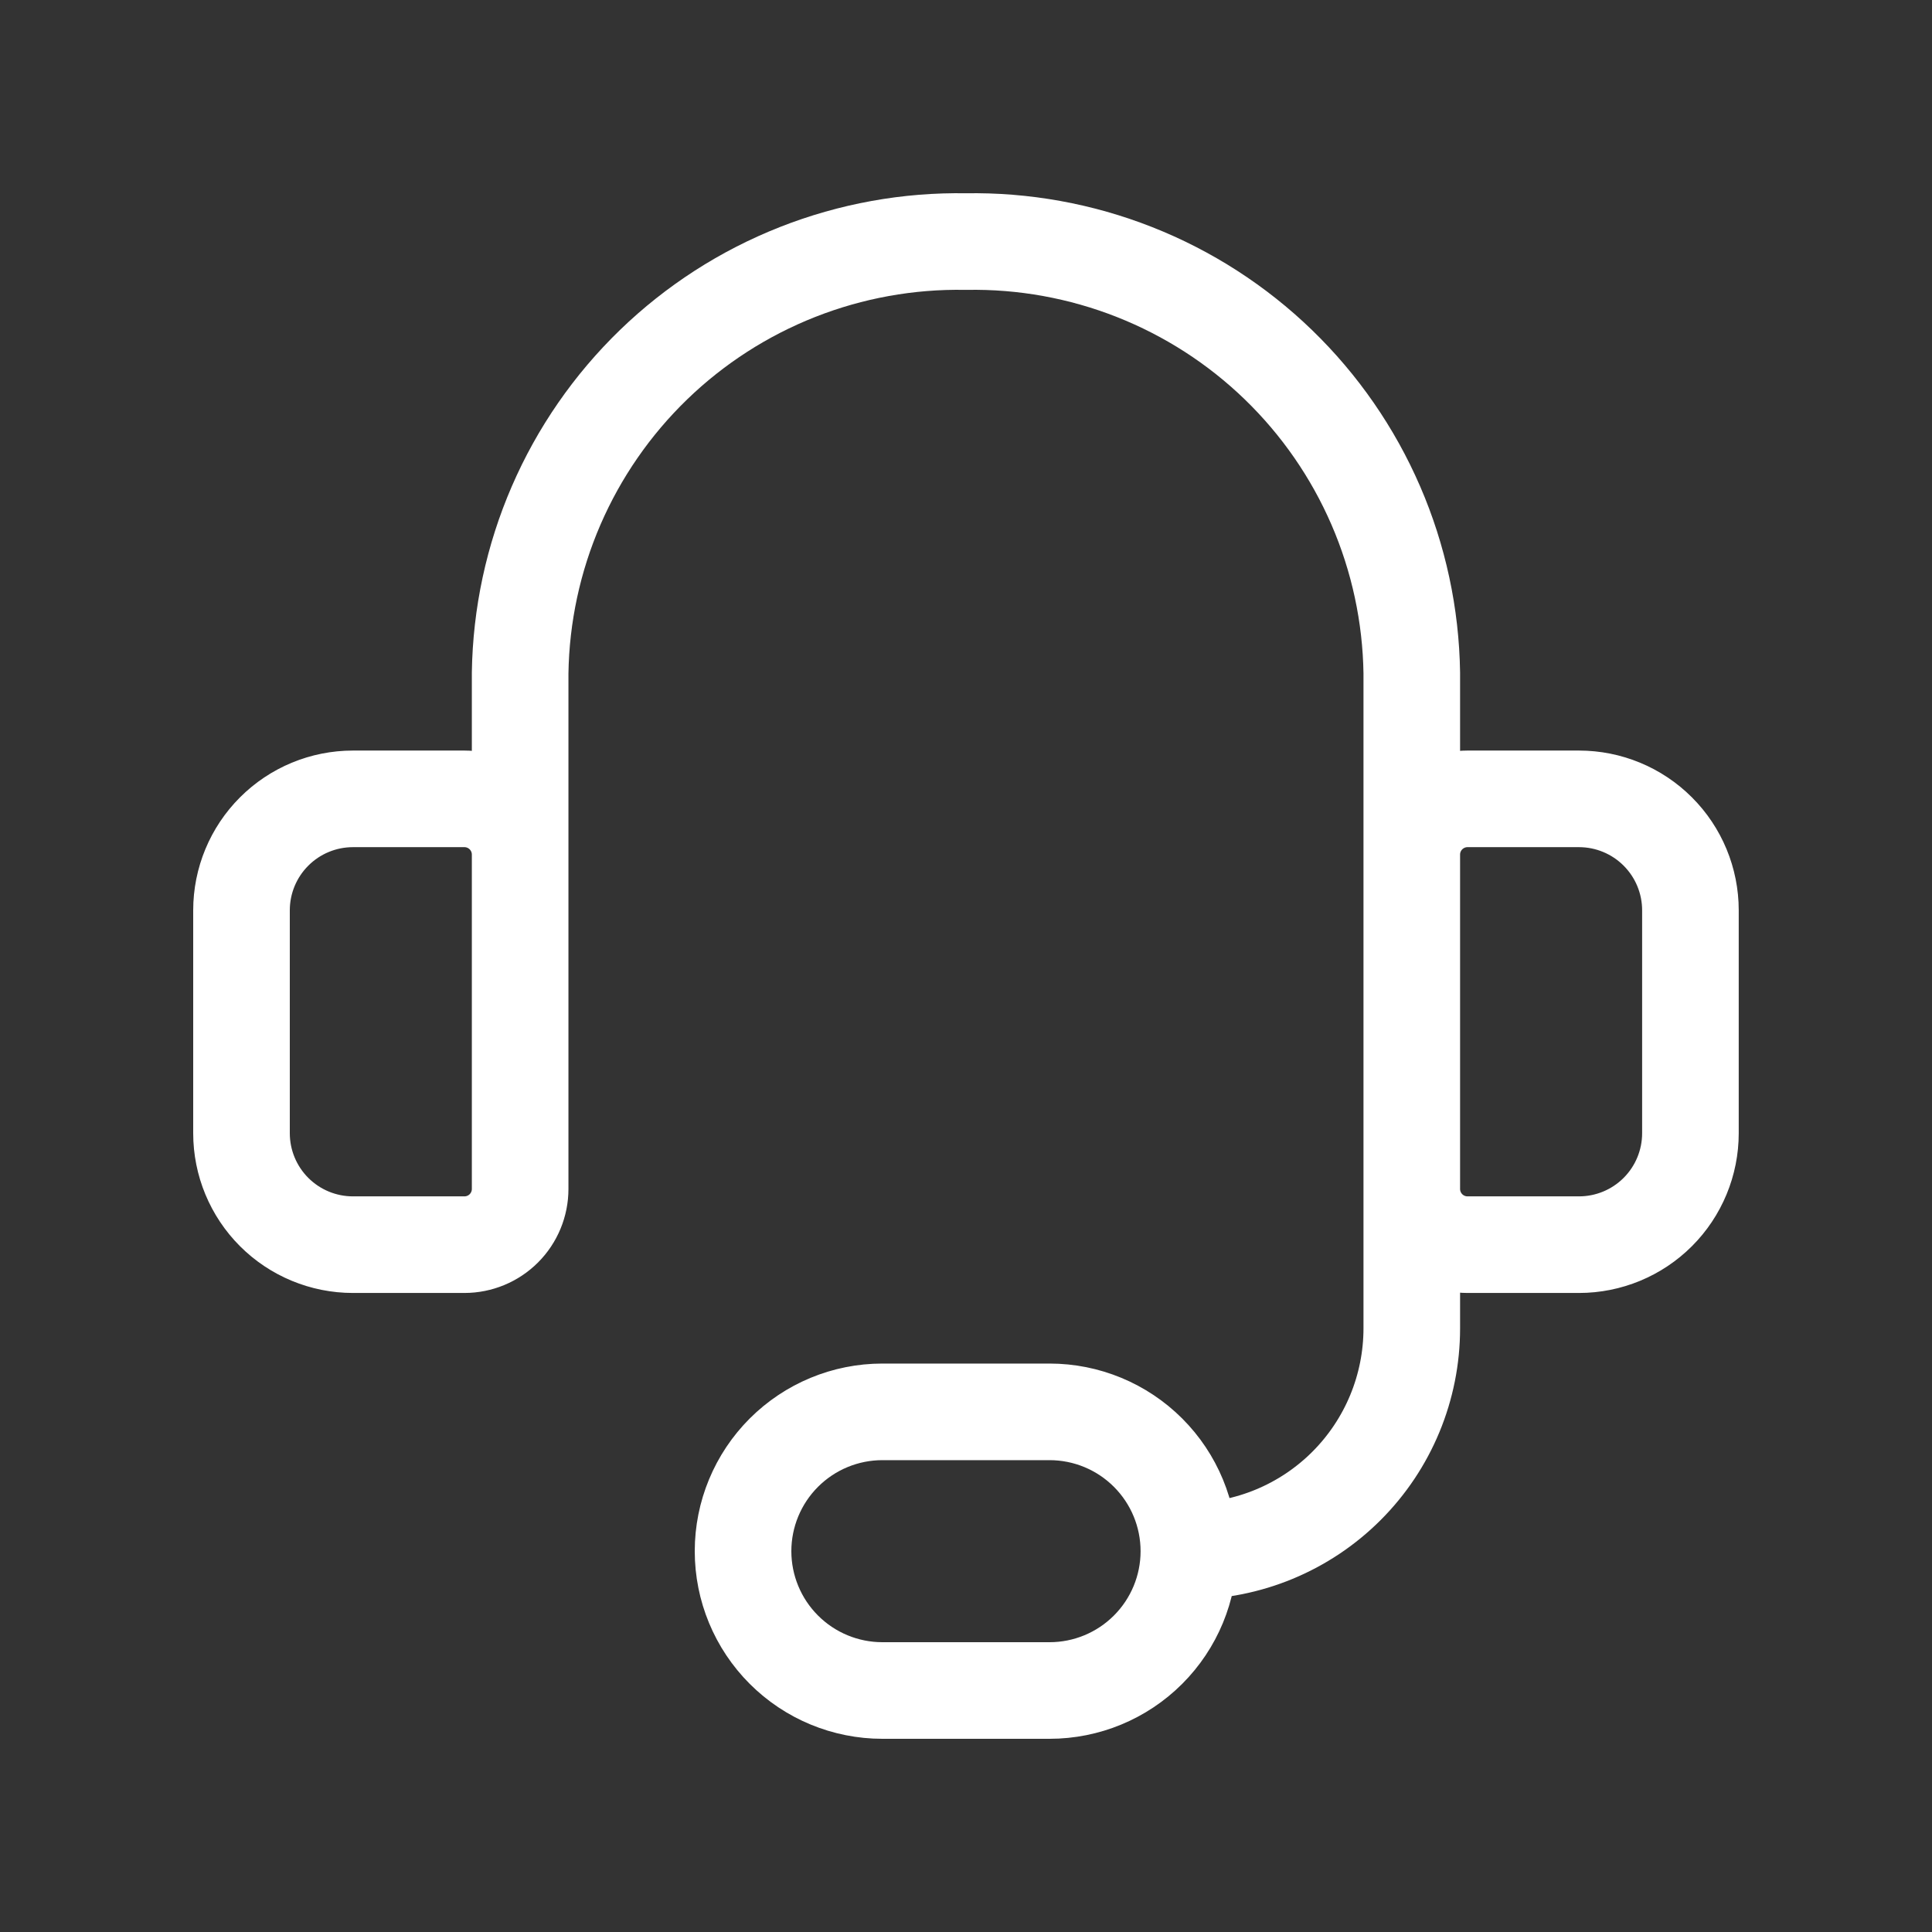 <svg width="80" height="80" viewBox="0 0 80 80" fill="none" xmlns="http://www.w3.org/2000/svg">
<rect x="0" y="0" width="80" height="80" fill="#333333" stroke="none"/>
<path d="M21.538 40.002V27.864C21.574 25.478 22.08 23.122 23.028 20.933C23.976 18.743 25.347 16.762 27.062 15.102C28.777 13.443 30.802 12.139 33.022 11.264C35.242 10.389 37.613 9.96 39.998 10.003C42.384 9.96 44.755 10.389 46.975 11.264C49.195 12.139 51.22 13.443 52.935 15.102C54.65 16.762 56.021 18.743 56.969 20.933C57.917 23.122 58.423 25.478 58.459 27.864V40.002M49.229 64.231C51.677 64.231 54.025 63.259 55.756 61.528C57.487 59.797 58.459 57.449 58.459 55.001V44.617M49.229 64.231C49.229 65.761 48.621 67.228 47.539 68.31C46.457 69.392 44.99 70 43.46 70H36.537C35.007 70 33.54 69.392 32.458 68.31C31.376 67.228 30.768 65.761 30.768 64.231C30.768 62.701 31.376 61.234 32.458 60.152C33.54 59.07 35.007 58.462 36.537 58.462H43.46C44.99 58.462 46.457 59.07 47.539 60.152C48.621 61.234 49.229 62.701 49.229 64.231ZM14.615 33.079H19.23C19.842 33.079 20.429 33.322 20.862 33.755C21.295 34.187 21.538 34.774 21.538 35.386V49.232C21.538 49.844 21.295 50.431 20.862 50.864C20.429 51.296 19.842 51.539 19.23 51.539H14.615C13.391 51.539 12.217 51.053 11.352 50.188C10.486 49.322 10 48.148 10 46.924V37.694C10 36.47 10.486 35.296 11.352 34.431C12.217 33.565 13.391 33.079 14.615 33.079ZM65.382 51.539H60.767C60.155 51.539 59.568 51.296 59.135 50.864C58.702 50.431 58.459 49.844 58.459 49.232V35.386C58.459 34.774 58.702 34.187 59.135 33.755C59.568 33.322 60.155 33.079 60.767 33.079H65.382C66.606 33.079 67.78 33.565 68.645 34.431C69.511 35.296 69.997 36.47 69.997 37.694V46.924C69.997 48.148 69.511 49.322 68.645 50.188C67.78 51.053 66.606 51.539 65.382 51.539Z" stroke="white" stroke-width="4" stroke-linecap="round" stroke-linejoin="round"/>
</svg>
